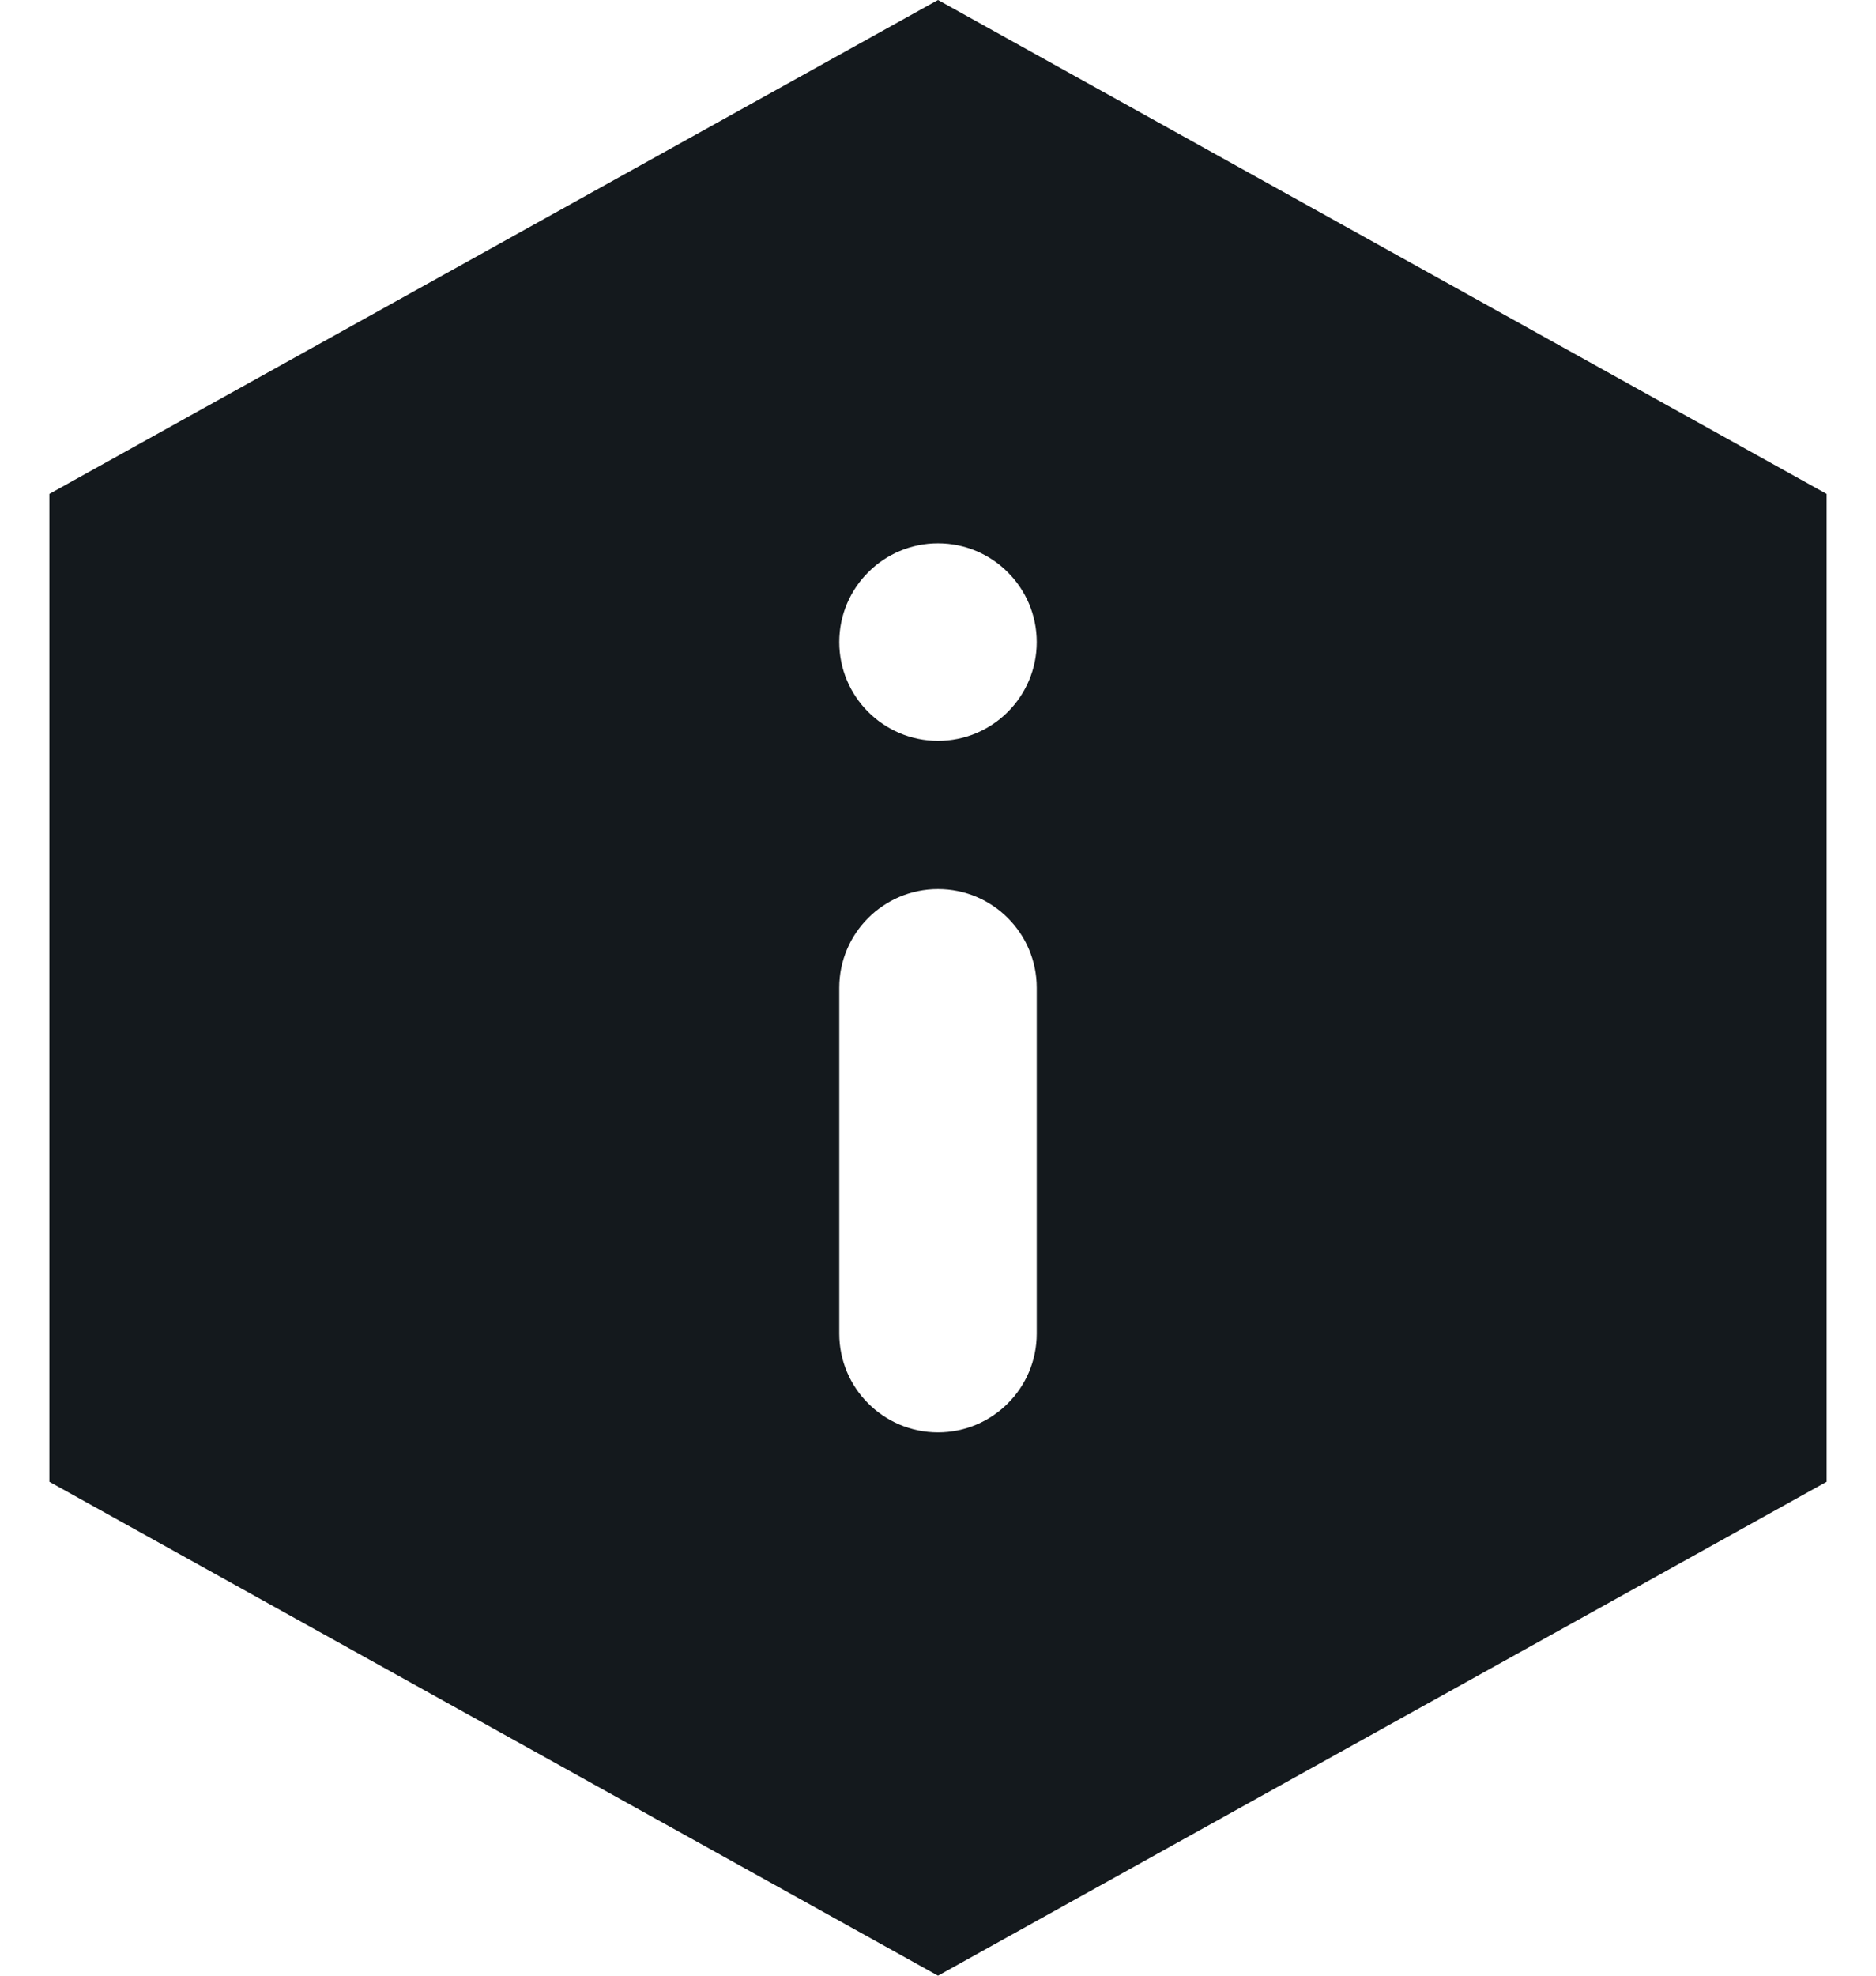 <svg width="19" height="20" viewBox="0 0 19 20" fill="none" xmlns="http://www.w3.org/2000/svg">
<path fill-rule="evenodd" clip-rule="evenodd" d="M18.5 5L9.5 0L0.5 5V15L9.5 20L18.5 15V5ZM10.5 6.5C10.5 7.052 10.052 7.5 9.5 7.5C8.948 7.5 8.5 7.052 8.5 6.5C8.5 5.948 8.948 5.5 9.5 5.5C10.052 5.5 10.5 5.948 10.5 6.5ZM9.5 14.5C10.052 14.5 10.5 14.052 10.5 13.5L10.5 10C10.5 9.448 10.052 9 9.5 9C8.948 9 8.5 9.448 8.5 10L8.5 13.5C8.5 14.052 8.948 14.5 9.5 14.5Z" fill="#14191D"/>
</svg>
